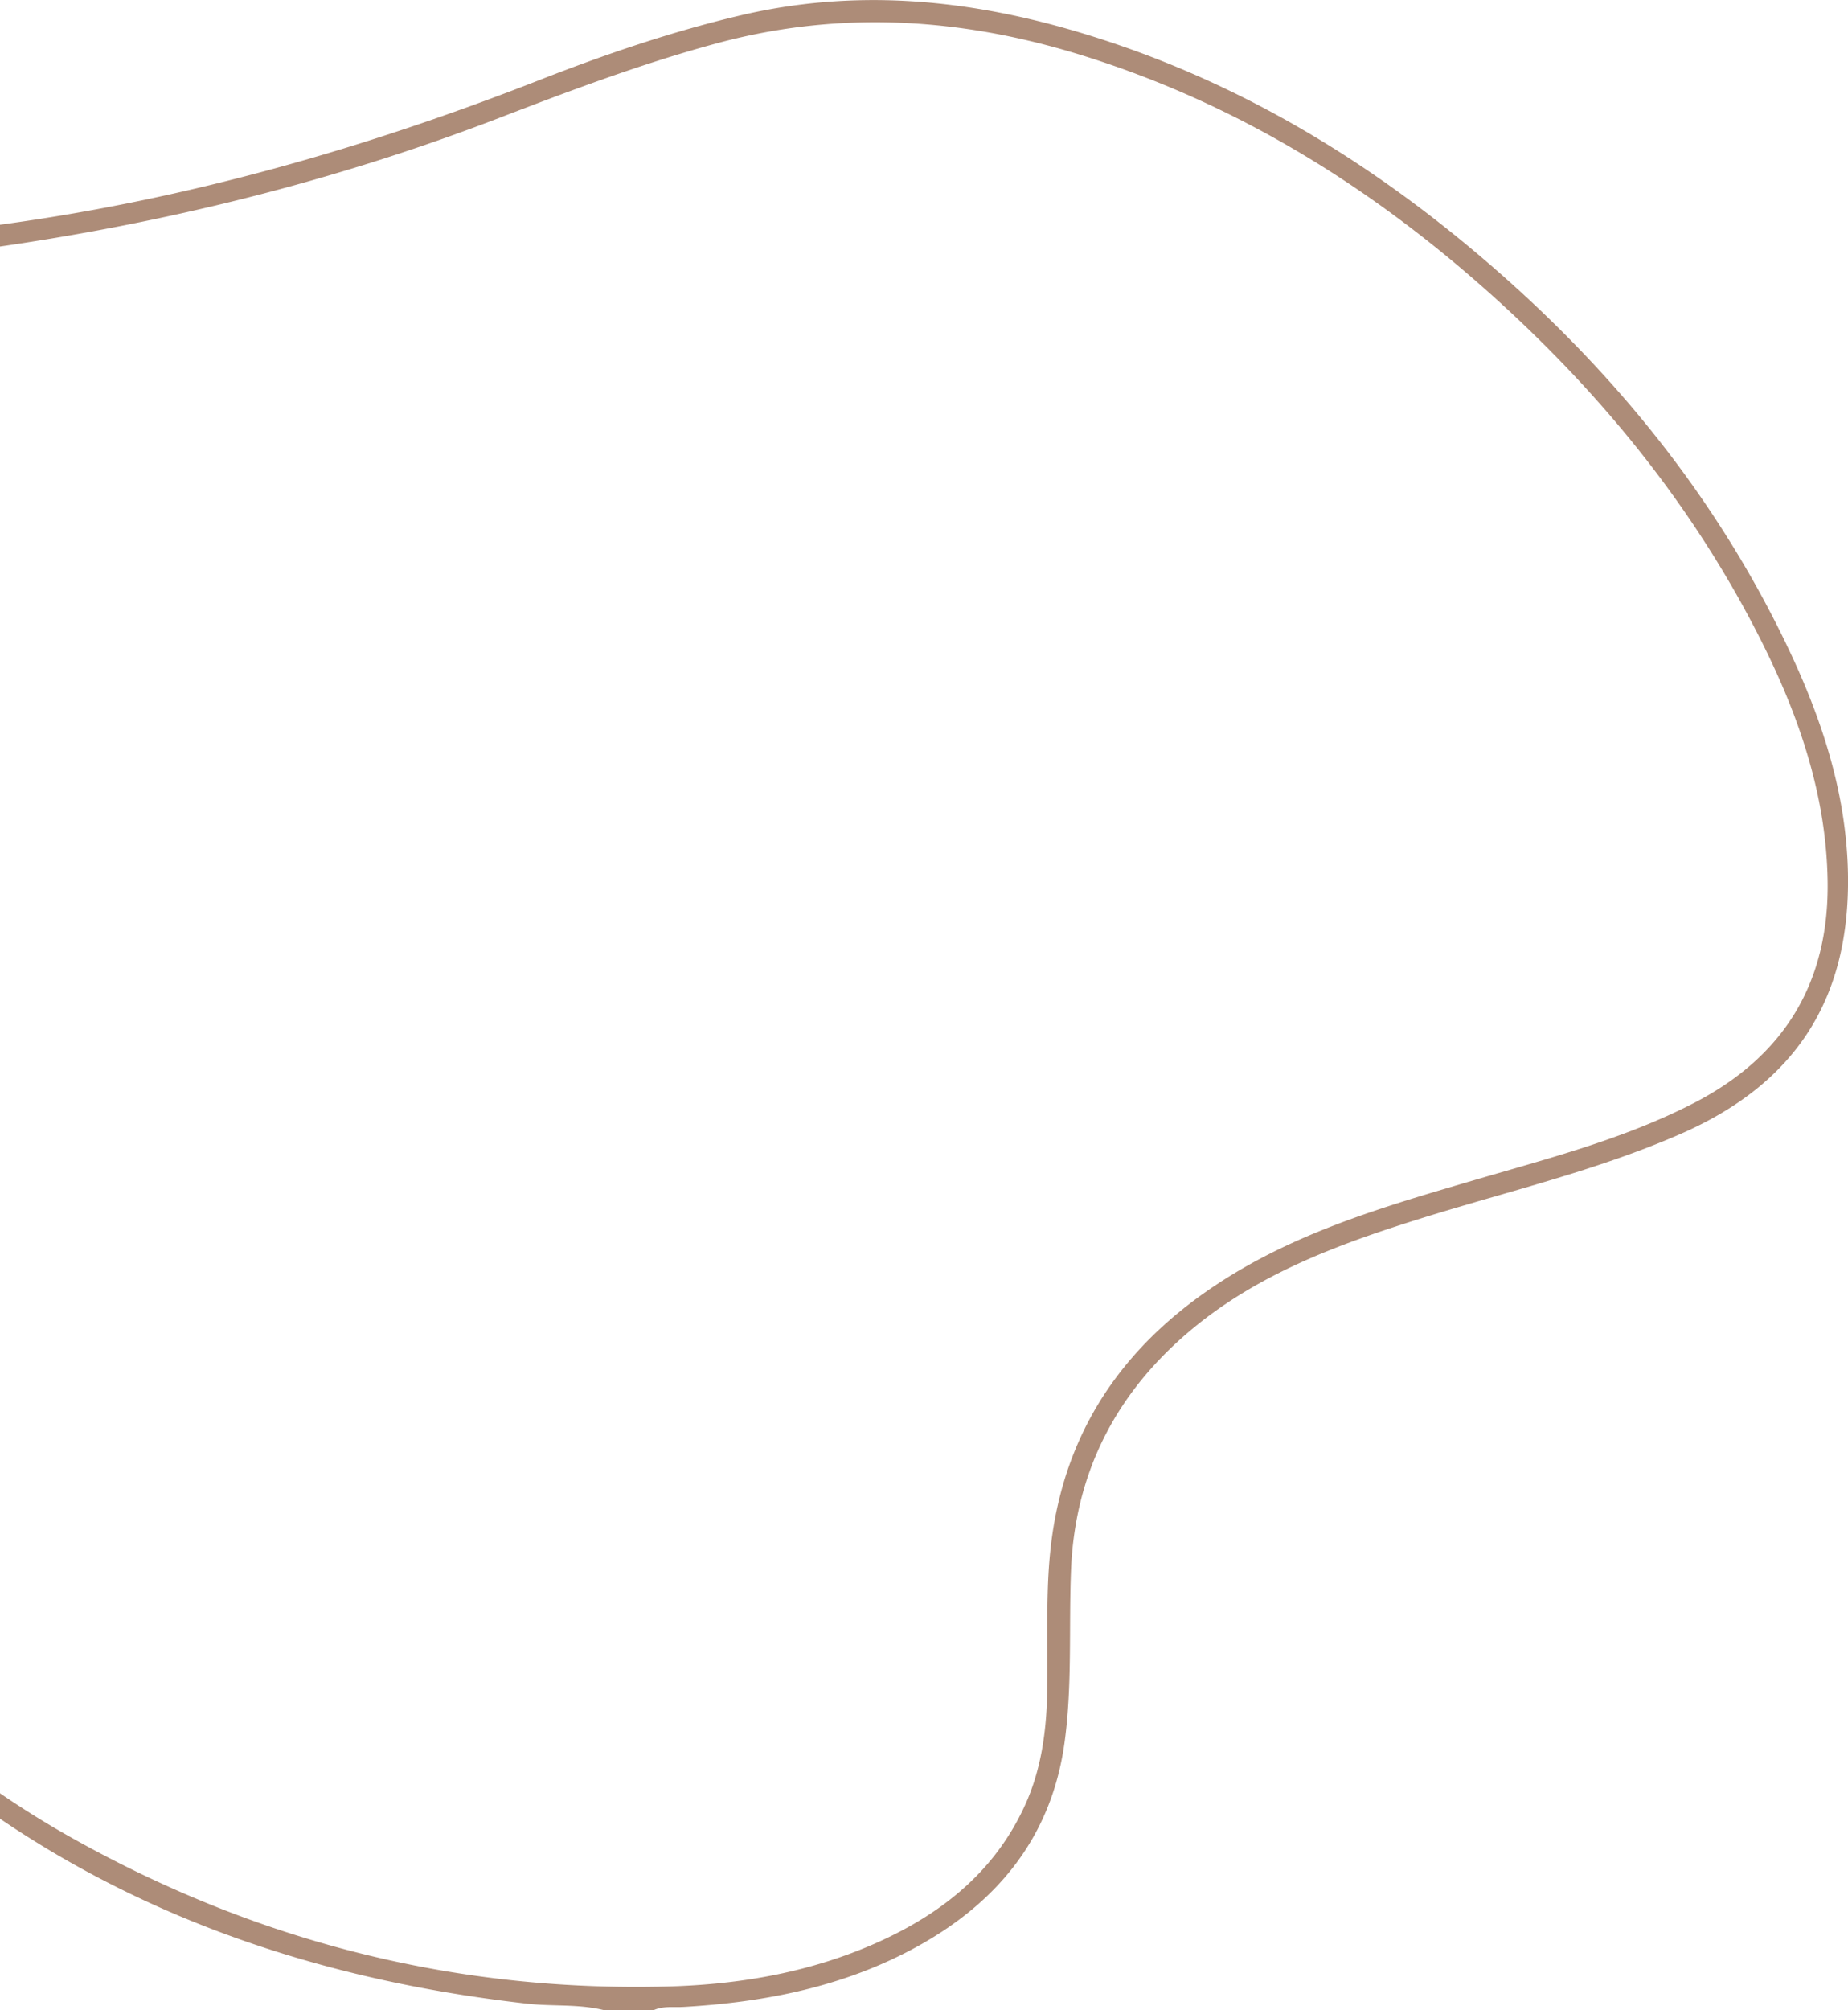 <svg xmlns="http://www.w3.org/2000/svg" width="973.376" height="1058.38" viewBox="0 0 486.688 529.19">
<defs>
    <style>
      .cls-1 {
        fill: #ad8c78;
        fill-rule: evenodd;
      }
    </style>
  </defs>
  <path id="About_Marcia_image" data-name="About Marcia image" class="cls-1" d="M159.134,2885c-6.666-1.69-13.534-.96-20.3-1.72-60.444-6.83-115.635-26.8-162.316-66.61-68.691-58.57-109.294-133.37-124.572-221.97-5.947-34.49-5.029-68.89,6.337-102.51,11.642-34.43,34.7-56.17,70.252-64.86,23.809-5.81,48.005-9.17,72.2-12.46,48.75-6.64,95.586-20.08,141.3-37.97,17.345-6.78,34.971-12.81,53.16-17.08,29.108-6.82,57.767-4.45,86.223,3.68,39.7,11.35,74.624,31.52,106.118,57.83,34.617,28.91,63.05,62.91,82.744,103.73,9.389,19.46,16.2,39.77,16.413,61.71,0.309,32.58-14.223,54.48-44.081,67.54-22.048,9.64-45.421,15.08-68.268,22.21-22.169,6.91-43.832,14.88-61.8,30.35-19.017,16.37-29.447,37.05-30.473,62.17-0.617,15.1.355,30.28-1.689,45.32-3.36,24.73-17.366,41.99-38.636,53.77-19.161,10.6-40.112,14.77-61.764,16.01-2.638.15-5.344-.31-7.87,0.86H159.134Zm-304.5-332.37c-0.4,33.95,5.888,64.83,15.785,95A372.38,372.38,0,0,0-59.23,2773.61c22.224,26.19,47.651,48.85,77.674,65.75,48.741,27.44,101.226,40.83,157.214,39.39,19.371-.5,38.4-3.82,56.233-11.96,16.666-7.62,30.235-18.63,38.042-35.73,4.153-9.1,5.556-18.79,5.826-28.64,0.4-14.45-.7-28.97,1.489-43.33,4.543-29.83,21.119-51.49,46.257-67.12,20.311-12.63,43.067-19.14,65.741-25.78,19.306-5.65,38.788-10.7,56.837-20,23.823-12.26,35.634-31.77,35.239-58.4-0.333-22.41-7.415-43.19-17.334-62.98-17.351-34.61-41.224-64.25-69.852-90.18-32.1-29.07-68.04-51.56-109.65-64.4-31.508-9.73-63.257-11.72-95.386-3.1-19.636,5.27-38.632,12.42-57.558,19.7-43.36,16.67-88.084,27.75-134.052,34.24-23.684,3.34-47.4,6.56-70.648,12.6-29.423,7.64-49.467,25.39-60.594,53.58A166.187,166.187,0,0,0-145.371,2552.63Z" transform="translate(0 -2355.81)"/>
</svg>
